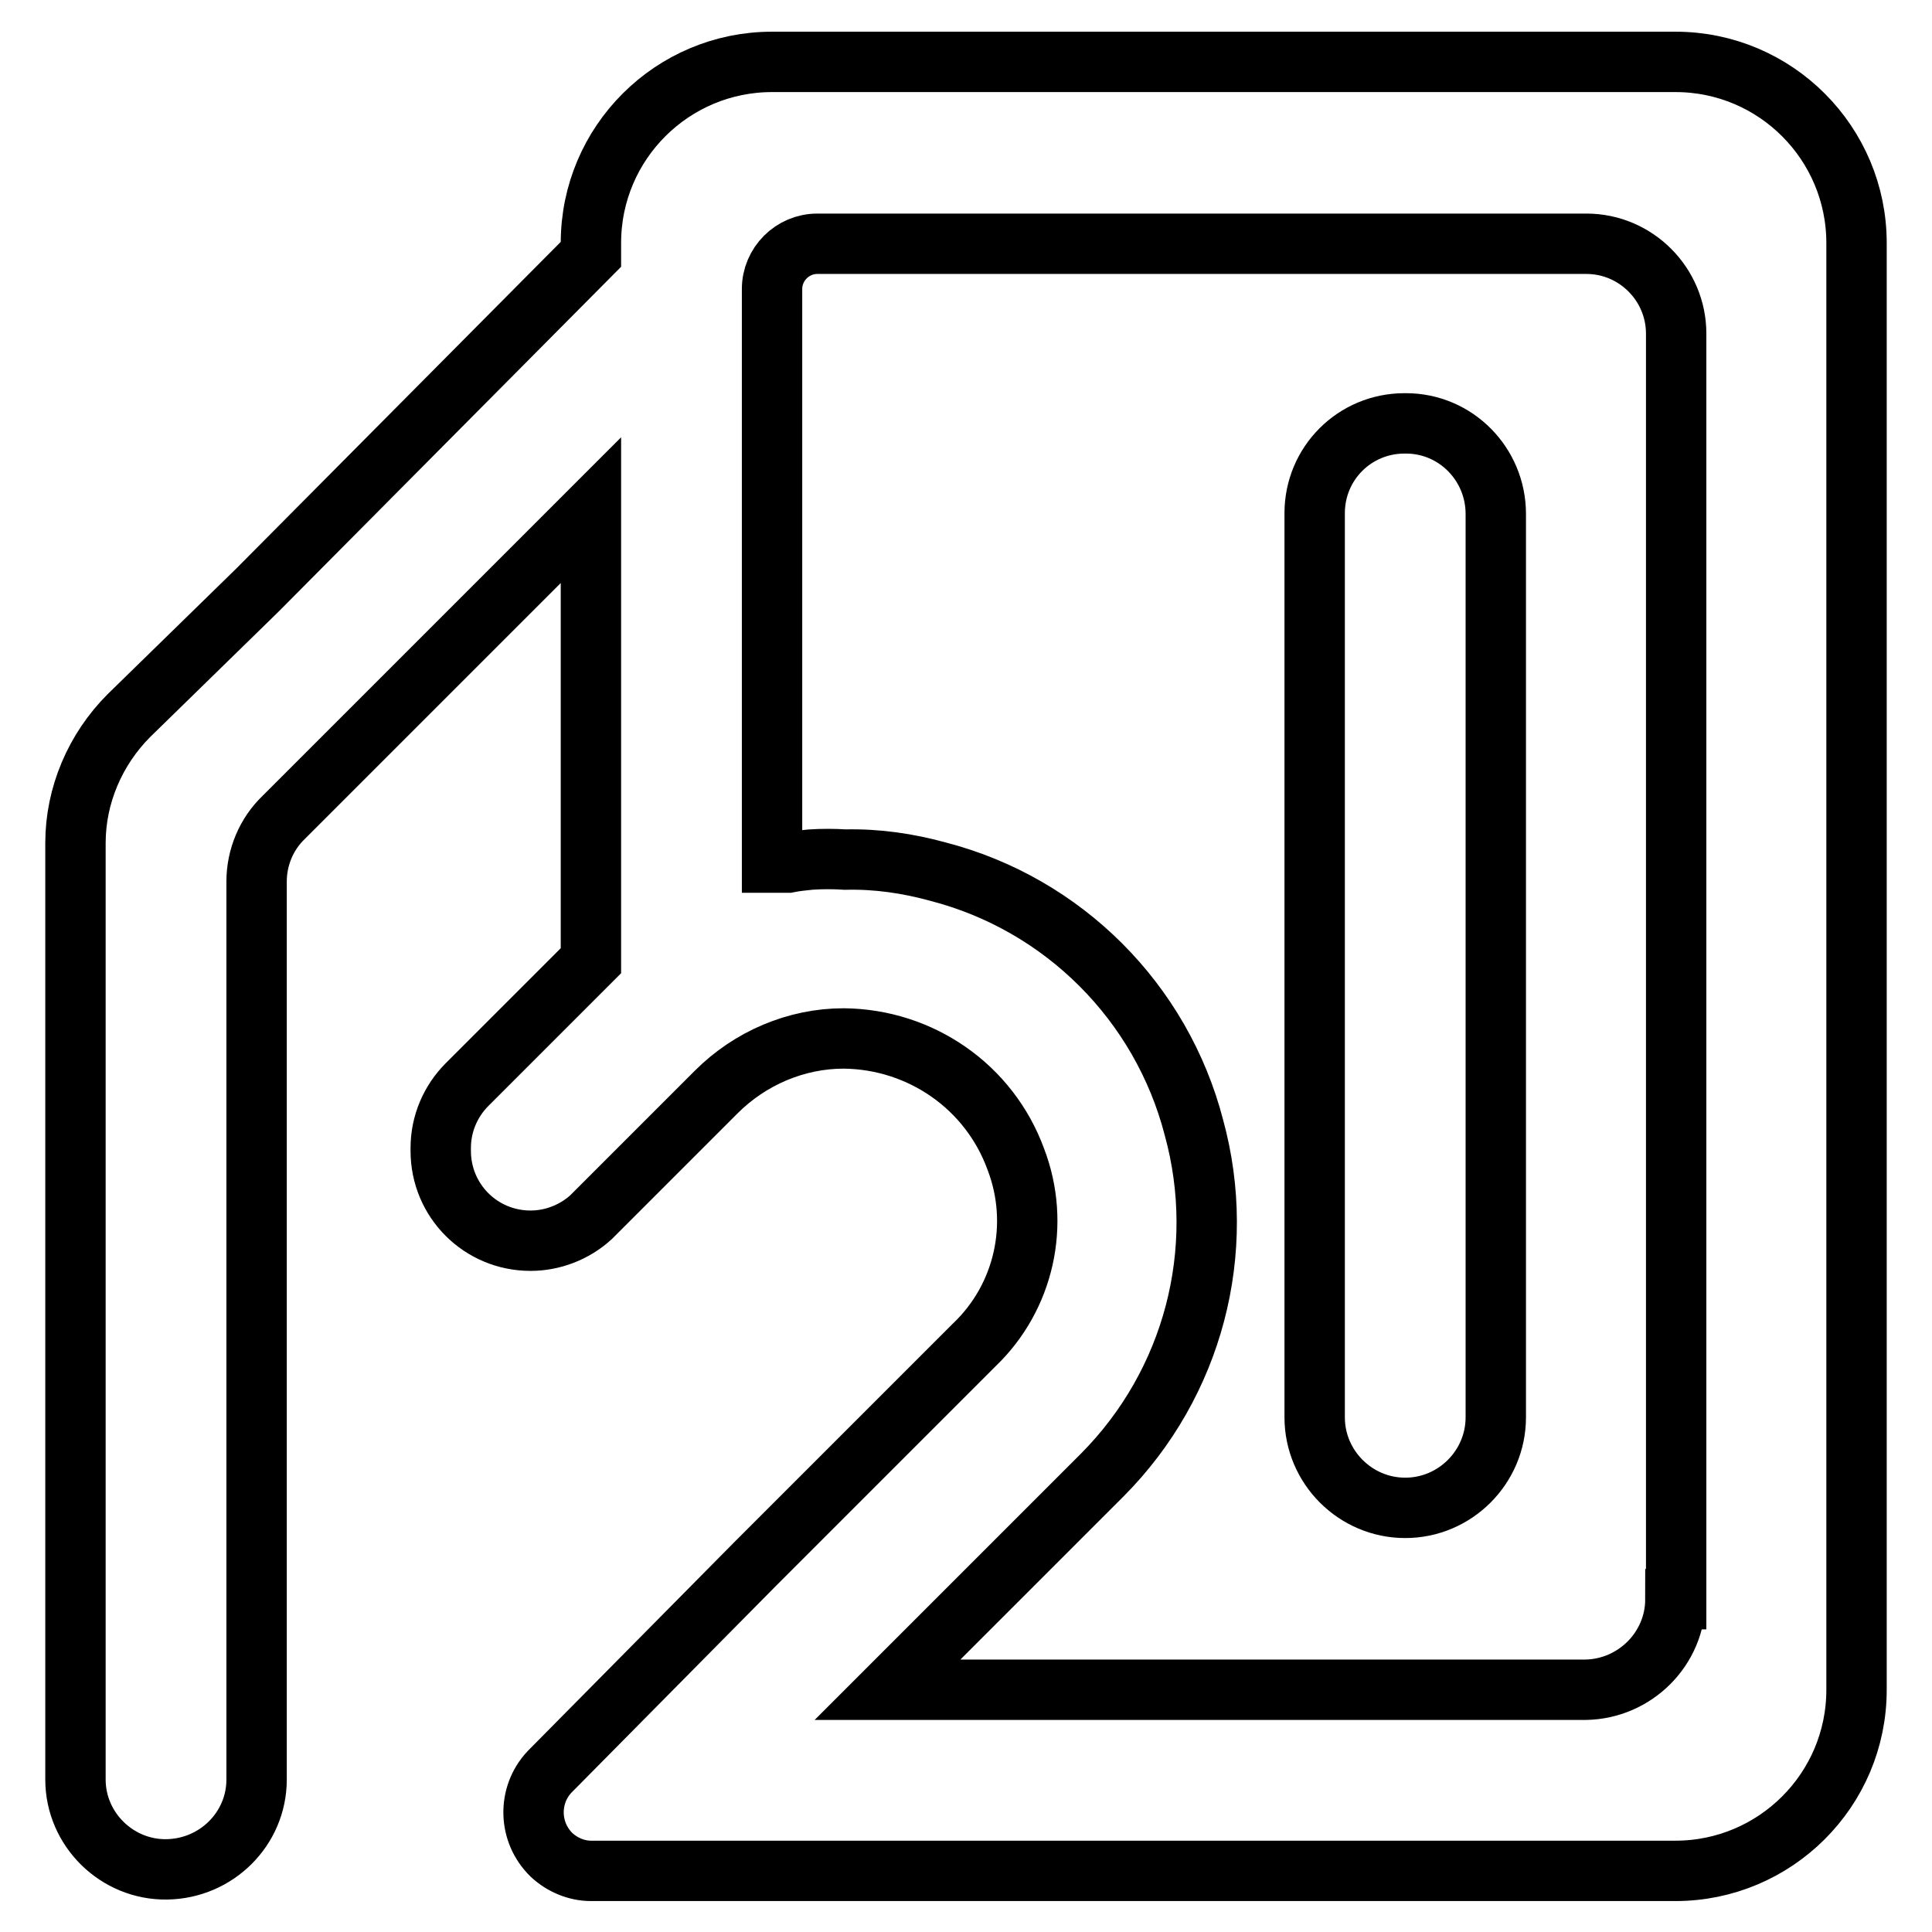 <?xml version="1.0" encoding="utf-8"?>
<!-- Svg Vector Icons : http://www.onlinewebfonts.com/icon -->
<!DOCTYPE svg PUBLIC "-//W3C//DTD SVG 1.1//EN" "http://www.w3.org/Graphics/SVG/1.1/DTD/svg11.dtd">
<svg version="1.1" xmlns="http://www.w3.org/2000/svg" xmlns:xlink="http://www.w3.org/1999/xlink" x="0px" y="0px" viewBox="0 0 256 256" enable-background="new 0 0 256 256" xml:space="preserve">
<g> <path stroke-width="8" fill-opacity="0" stroke="#000000"  d="M186.1,56.1c-6.6,0-11.9,5.3-11.9,11.9l0,0v119.8c0,6.6,5.4,12,12,12s12-5.4,12-12V68.1 c0-6.6-5.3-12-11.9-12C186.2,56.1,186.2,56.1,186.1,56.1L186.1,56.1z M222,8.2H102.3c-13.2,0-24,10.7-24,24l0,0v1.5L34.1,78.2 l-17,16.6c-4.5,4.5-7.1,10.6-7.1,16.9v124.1c0,6.6,5.5,12,12.1,11.9l0,0c6.6-0.1,11.9-5.4,11.9-11.9V116.8c0-3.2,1.3-6.3,3.6-8.5 l40.7-40.7v59.7l-16.4,16.4c-2.2,2.2-3.5,5.2-3.5,8.4v0.4c0,6.6,5.3,11.9,11.9,11.9c2.9,0,5.8-1.1,8-3.1l16.6-16.6 c4.5-4.5,10.6-7.1,16.9-7.1c10.2,0.1,19.3,6.4,22.8,16c3.3,8.6,1.1,18.3-5.5,24.6l-26.4,26.4l-2.7,2.7l-27.2,27.5 c-2.9,3.1-2.8,8,0.3,11c1.4,1.3,3.3,2.1,5.2,2.1H222c13.2,0,24-10.7,24-24V32.2C246,19,235.3,8.2,222,8.2z M222,211.9 c0,6.6-5.4,11.9-11.9,12h-92.5l28.5-28.5c12-12.1,16.6-29.6,12.1-46c-4.3-16.6-17.3-29.6-33.9-33.9c-4-1.1-8.1-1.7-12.3-1.6 c-1.5-0.1-3.1-0.1-4.6,0c-1,0.1-2,0.2-3,0.4h-2.1v-76c0-3.3,2.7-6,6-6l0,0h101.9c6.6,0,11.9,5.4,11.9,11.9V211.9z"/></g>
</svg>